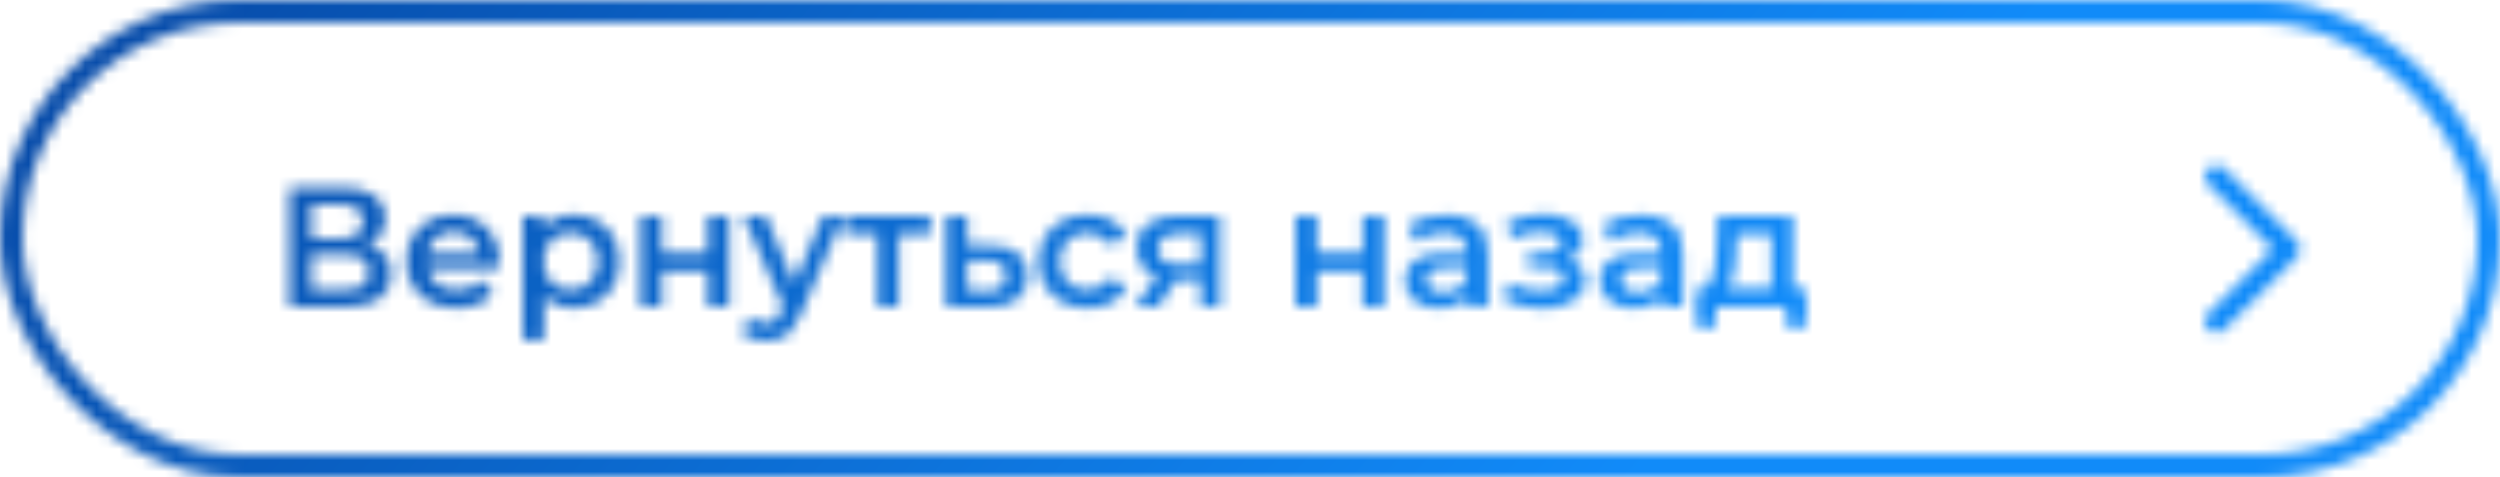 <?xml version="1.0" encoding="UTF-8"?> <svg xmlns="http://www.w3.org/2000/svg" width="220" height="42" viewBox="0 0 220 42" fill="none"> <mask id="mask0_1010_2" style="mask-type:alpha" maskUnits="userSpaceOnUse" x="0" y="0" width="220" height="42"> <rect x="1" y="1" width="218" height="40" rx="20" stroke="#003790" stroke-width="2"></rect> <path d="M25.485 27V16.5H30.18C31.36 16.5 32.28 16.735 32.94 17.205C33.6 17.665 33.93 18.33 33.93 19.2C33.93 20.06 33.615 20.725 32.985 21.195C32.355 21.655 31.525 21.885 30.495 21.885L30.765 21.345C31.935 21.345 32.84 21.58 33.48 22.05C34.12 22.52 34.44 23.2 34.44 24.09C34.44 25 34.105 25.715 33.435 26.235C32.765 26.745 31.775 27 30.465 27H25.485ZM27.405 25.5H30.405C31.085 25.5 31.6 25.375 31.95 25.125C32.3 24.865 32.475 24.47 32.475 23.94C32.475 23.41 32.3 23.025 31.95 22.785C31.6 22.535 31.085 22.41 30.405 22.41H27.405V25.5ZM27.405 20.985H30.015C30.645 20.985 31.125 20.86 31.455 20.61C31.785 20.35 31.95 19.98 31.95 19.5C31.95 19 31.785 18.625 31.455 18.375C31.125 18.125 30.645 18 30.015 18H27.405V20.985ZM40.186 27.105C39.296 27.105 38.516 26.93 37.846 26.58C37.186 26.22 36.671 25.73 36.301 25.11C35.941 24.49 35.761 23.785 35.761 22.995C35.761 22.195 35.936 21.49 36.286 20.88C36.646 20.26 37.136 19.775 37.756 19.425C38.386 19.075 39.101 18.9 39.901 18.9C40.681 18.9 41.376 19.07 41.986 19.41C42.596 19.75 43.076 20.23 43.426 20.85C43.776 21.47 43.951 22.2 43.951 23.04C43.951 23.12 43.946 23.21 43.936 23.31C43.936 23.41 43.931 23.505 43.921 23.595H37.246V22.35H42.931L42.196 22.74C42.206 22.28 42.111 21.875 41.911 21.525C41.711 21.175 41.436 20.9 41.086 20.7C40.746 20.5 40.351 20.4 39.901 20.4C39.441 20.4 39.036 20.5 38.686 20.7C38.346 20.9 38.076 21.18 37.876 21.54C37.686 21.89 37.591 22.305 37.591 22.785V23.085C37.591 23.565 37.701 23.99 37.921 24.36C38.141 24.73 38.451 25.015 38.851 25.215C39.251 25.415 39.711 25.515 40.231 25.515C40.681 25.515 41.086 25.445 41.446 25.305C41.806 25.165 42.126 24.945 42.406 24.645L43.411 25.8C43.051 26.22 42.596 26.545 42.046 26.775C41.506 26.995 40.886 27.105 40.186 27.105ZM50.442 27.105C49.792 27.105 49.197 26.955 48.657 26.655C48.127 26.355 47.702 25.905 47.382 25.305C47.072 24.695 46.917 23.925 46.917 22.995C46.917 22.055 47.067 21.285 47.367 20.685C47.677 20.085 48.097 19.64 48.627 19.35C49.157 19.05 49.762 18.9 50.442 18.9C51.232 18.9 51.927 19.07 52.527 19.41C53.137 19.75 53.617 20.225 53.967 20.835C54.327 21.445 54.507 22.165 54.507 22.995C54.507 23.825 54.327 24.55 53.967 25.17C53.617 25.78 53.137 26.255 52.527 26.595C51.927 26.935 51.232 27.105 50.442 27.105ZM46.002 29.91V18.99H47.787V20.88L47.727 23.01L47.877 25.14V29.91H46.002ZM50.232 25.5C50.682 25.5 51.082 25.4 51.432 25.2C51.792 25 52.077 24.71 52.287 24.33C52.497 23.95 52.602 23.505 52.602 22.995C52.602 22.475 52.497 22.03 52.287 21.66C52.077 21.28 51.792 20.99 51.432 20.79C51.082 20.59 50.682 20.49 50.232 20.49C49.782 20.49 49.377 20.59 49.017 20.79C48.657 20.99 48.372 21.28 48.162 21.66C47.952 22.03 47.847 22.475 47.847 22.995C47.847 23.505 47.952 23.95 48.162 24.33C48.372 24.71 48.657 25 49.017 25.2C49.377 25.4 49.782 25.5 50.232 25.5ZM56.373 27V18.99H58.248V22.245H62.283V18.99H64.158V27H62.283V23.835H58.248V27H56.373ZM67.391 30.015C67.001 30.015 66.611 29.95 66.221 29.82C65.831 29.69 65.506 29.51 65.246 29.28L65.996 27.9C66.186 28.07 66.401 28.205 66.641 28.305C66.881 28.405 67.126 28.455 67.376 28.455C67.716 28.455 67.991 28.37 68.201 28.2C68.411 28.03 68.606 27.745 68.786 27.345L69.251 26.295L69.401 26.07L72.431 18.99H74.231L70.481 27.645C70.231 28.245 69.951 28.72 69.641 29.07C69.341 29.42 69.001 29.665 68.621 29.805C68.251 29.945 67.841 30.015 67.391 30.015ZM69.041 27.285L65.426 18.99H67.376L70.316 25.905L69.041 27.285ZM77.213 27V20.13L77.648 20.58H74.393V18.99H81.893V20.58H78.653L79.088 20.13V27H77.213ZM87.273 21.63C88.303 21.63 89.088 21.86 89.628 22.32C90.168 22.78 90.438 23.43 90.438 24.27C90.438 25.14 90.138 25.82 89.538 26.31C88.938 26.79 88.093 27.025 87.003 27.015L83.253 27V18.99H85.128V21.615L87.273 21.63ZM86.838 25.635C87.388 25.645 87.808 25.53 88.098 25.29C88.388 25.05 88.533 24.7 88.533 24.24C88.533 23.78 88.388 23.45 88.098 23.25C87.818 23.04 87.398 22.93 86.838 22.92L85.128 22.905V25.62L86.838 25.635ZM95.731 27.105C94.891 27.105 94.141 26.93 93.481 26.58C92.831 26.22 92.321 25.73 91.951 25.11C91.581 24.49 91.396 23.785 91.396 22.995C91.396 22.195 91.581 21.49 91.951 20.88C92.321 20.26 92.831 19.775 93.481 19.425C94.141 19.075 94.891 18.9 95.731 18.9C96.511 18.9 97.196 19.06 97.786 19.38C98.386 19.69 98.841 20.15 99.151 20.76L97.711 21.6C97.471 21.22 97.176 20.94 96.826 20.76C96.486 20.58 96.116 20.49 95.716 20.49C95.256 20.49 94.841 20.59 94.471 20.79C94.101 20.99 93.811 21.28 93.601 21.66C93.391 22.03 93.286 22.475 93.286 22.995C93.286 23.515 93.391 23.965 93.601 24.345C93.811 24.715 94.101 25 94.471 25.2C94.841 25.4 95.256 25.5 95.716 25.5C96.116 25.5 96.486 25.41 96.826 25.23C97.176 25.05 97.471 24.77 97.711 24.39L99.151 25.23C98.841 25.83 98.386 26.295 97.786 26.625C97.196 26.945 96.511 27.105 95.731 27.105ZM105.667 27V24.27L105.937 24.585H103.537C102.437 24.585 101.572 24.355 100.942 23.895C100.322 23.425 100.012 22.75 100.012 21.87C100.012 20.93 100.342 20.215 101.002 19.725C101.672 19.235 102.562 18.99 103.672 18.99H107.347V27H105.667ZM99.907 27L102.067 23.94H103.987L101.917 27H99.907ZM105.667 23.67V20.07L105.937 20.565H103.732C103.152 20.565 102.702 20.675 102.382 20.895C102.072 21.105 101.917 21.45 101.917 21.93C101.917 22.83 102.502 23.28 103.672 23.28H105.937L105.667 23.67ZM114.015 27V18.99H115.89V22.245H119.925V18.99H121.8V27H119.925V23.835H115.89V27H114.015ZM129.173 27V25.38L129.068 25.035V22.2C129.068 21.65 128.903 21.225 128.573 20.925C128.243 20.615 127.743 20.46 127.073 20.46C126.623 20.46 126.178 20.53 125.738 20.67C125.308 20.81 124.943 21.005 124.643 21.255L123.908 19.89C124.338 19.56 124.848 19.315 125.438 19.155C126.038 18.985 126.658 18.9 127.298 18.9C128.458 18.9 129.353 19.18 129.983 19.74C130.623 20.29 130.943 21.145 130.943 22.305V27H129.173ZM126.653 27.105C126.053 27.105 125.528 27.005 125.078 26.805C124.628 26.595 124.278 26.31 124.028 25.95C123.788 25.58 123.668 25.165 123.668 24.705C123.668 24.255 123.773 23.85 123.983 23.49C124.203 23.13 124.558 22.845 125.048 22.635C125.538 22.425 126.188 22.32 126.998 22.32H129.323V23.565H127.133C126.493 23.565 126.063 23.67 125.843 23.88C125.623 24.08 125.513 24.33 125.513 24.63C125.513 24.97 125.648 25.24 125.918 25.44C126.188 25.64 126.563 25.74 127.043 25.74C127.503 25.74 127.913 25.635 128.273 25.425C128.643 25.215 128.908 24.905 129.068 24.495L129.383 25.62C129.203 26.09 128.878 26.455 128.408 26.715C127.948 26.975 127.363 27.105 126.653 27.105ZM135.695 27.135C135.085 27.135 134.48 27.065 133.88 26.925C133.29 26.775 132.755 26.565 132.275 26.295L132.8 24.9C133.19 25.12 133.63 25.29 134.12 25.41C134.61 25.53 135.1 25.59 135.59 25.59C136.01 25.59 136.37 25.55 136.67 25.47C136.97 25.38 137.2 25.25 137.36 25.08C137.53 24.91 137.615 24.715 137.615 24.495C137.615 24.175 137.475 23.935 137.195 23.775C136.925 23.605 136.535 23.52 136.025 23.52H134.48V22.26H135.875C136.195 22.26 136.465 22.225 136.685 22.155C136.915 22.085 137.09 21.98 137.21 21.84C137.33 21.7 137.39 21.535 137.39 21.345C137.39 21.155 137.315 20.99 137.165 20.85C137.025 20.7 136.82 20.59 136.55 20.52C136.28 20.44 135.955 20.4 135.575 20.4C135.175 20.4 134.76 20.45 134.33 20.55C133.91 20.65 133.48 20.795 133.04 20.985L132.56 19.605C133.07 19.375 133.565 19.2 134.045 19.08C134.535 18.95 135.02 18.88 135.5 18.87C136.23 18.84 136.88 18.915 137.45 19.095C138.02 19.275 138.47 19.535 138.8 19.875C139.13 20.215 139.295 20.615 139.295 21.075C139.295 21.455 139.175 21.8 138.935 22.11C138.705 22.41 138.385 22.645 137.975 22.815C137.575 22.985 137.115 23.07 136.595 23.07L136.655 22.665C137.545 22.665 138.245 22.845 138.755 23.205C139.265 23.555 139.52 24.035 139.52 24.645C139.52 25.135 139.355 25.57 139.025 25.95C138.695 26.32 138.24 26.61 137.66 26.82C137.09 27.03 136.435 27.135 135.695 27.135ZM146.311 27V25.38L146.206 25.035V22.2C146.206 21.65 146.041 21.225 145.711 20.925C145.381 20.615 144.881 20.46 144.211 20.46C143.761 20.46 143.316 20.53 142.876 20.67C142.446 20.81 142.081 21.005 141.781 21.255L141.046 19.89C141.476 19.56 141.986 19.315 142.576 19.155C143.176 18.985 143.796 18.9 144.436 18.9C145.596 18.9 146.491 19.18 147.121 19.74C147.761 20.29 148.081 21.145 148.081 22.305V27H146.311ZM143.791 27.105C143.191 27.105 142.666 27.005 142.216 26.805C141.766 26.595 141.416 26.31 141.166 25.95C140.926 25.58 140.806 25.165 140.806 24.705C140.806 24.255 140.911 23.85 141.121 23.49C141.341 23.13 141.696 22.845 142.186 22.635C142.676 22.425 143.326 22.32 144.136 22.32H146.461V23.565H144.271C143.631 23.565 143.201 23.67 142.981 23.88C142.761 24.08 142.651 24.33 142.651 24.63C142.651 24.97 142.786 25.24 143.056 25.44C143.326 25.64 143.701 25.74 144.181 25.74C144.641 25.74 145.051 25.635 145.411 25.425C145.781 25.215 146.046 24.905 146.206 24.495L146.521 25.62C146.341 26.09 146.016 26.455 145.546 26.715C145.086 26.975 144.501 27.105 143.791 27.105ZM155.892 26.13V20.58H152.817L152.772 21.87C152.752 22.33 152.722 22.775 152.682 23.205C152.642 23.625 152.577 24.015 152.487 24.375C152.397 24.725 152.267 25.015 152.097 25.245C151.927 25.475 151.702 25.625 151.422 25.695L149.562 25.41C149.862 25.41 150.102 25.315 150.282 25.125C150.472 24.925 150.617 24.655 150.717 24.315C150.827 23.965 150.907 23.57 150.957 23.13C151.007 22.68 151.042 22.215 151.062 21.735L151.167 18.99H157.767V26.13H155.892ZM149.277 28.785V25.41H158.952V28.785H157.197V27H151.017V28.785H149.277Z" fill="#003790"></path> <path d="M202.116 22.62C202.506 22.23 202.506 21.596 202.116 21.206L195.752 14.842C195.361 14.451 194.728 14.451 194.337 14.842C193.947 15.232 193.947 15.866 194.337 16.256L199.994 21.913L194.337 27.57C193.947 27.96 193.947 28.594 194.337 28.984C194.728 29.375 195.361 29.375 195.752 28.984L202.116 22.62ZM200.376 22.913H201.408V20.913H200.376V22.913Z" fill="#003790"></path> </mask> <g mask="url(#mask0_1010_2)"> <rect width="220" height="42" fill="url(#paint0_linear_1010_2)"></rect> </g> <defs> <linearGradient id="paint0_linear_1010_2" x1="-3.92397e-06" y1="-42.456" x2="123.978" y2="65.163" gradientUnits="userSpaceOnUse"> <stop stop-color="#043992"></stop> <stop offset="1" stop-color="#118BF9"></stop> </linearGradient> </defs> </svg> 